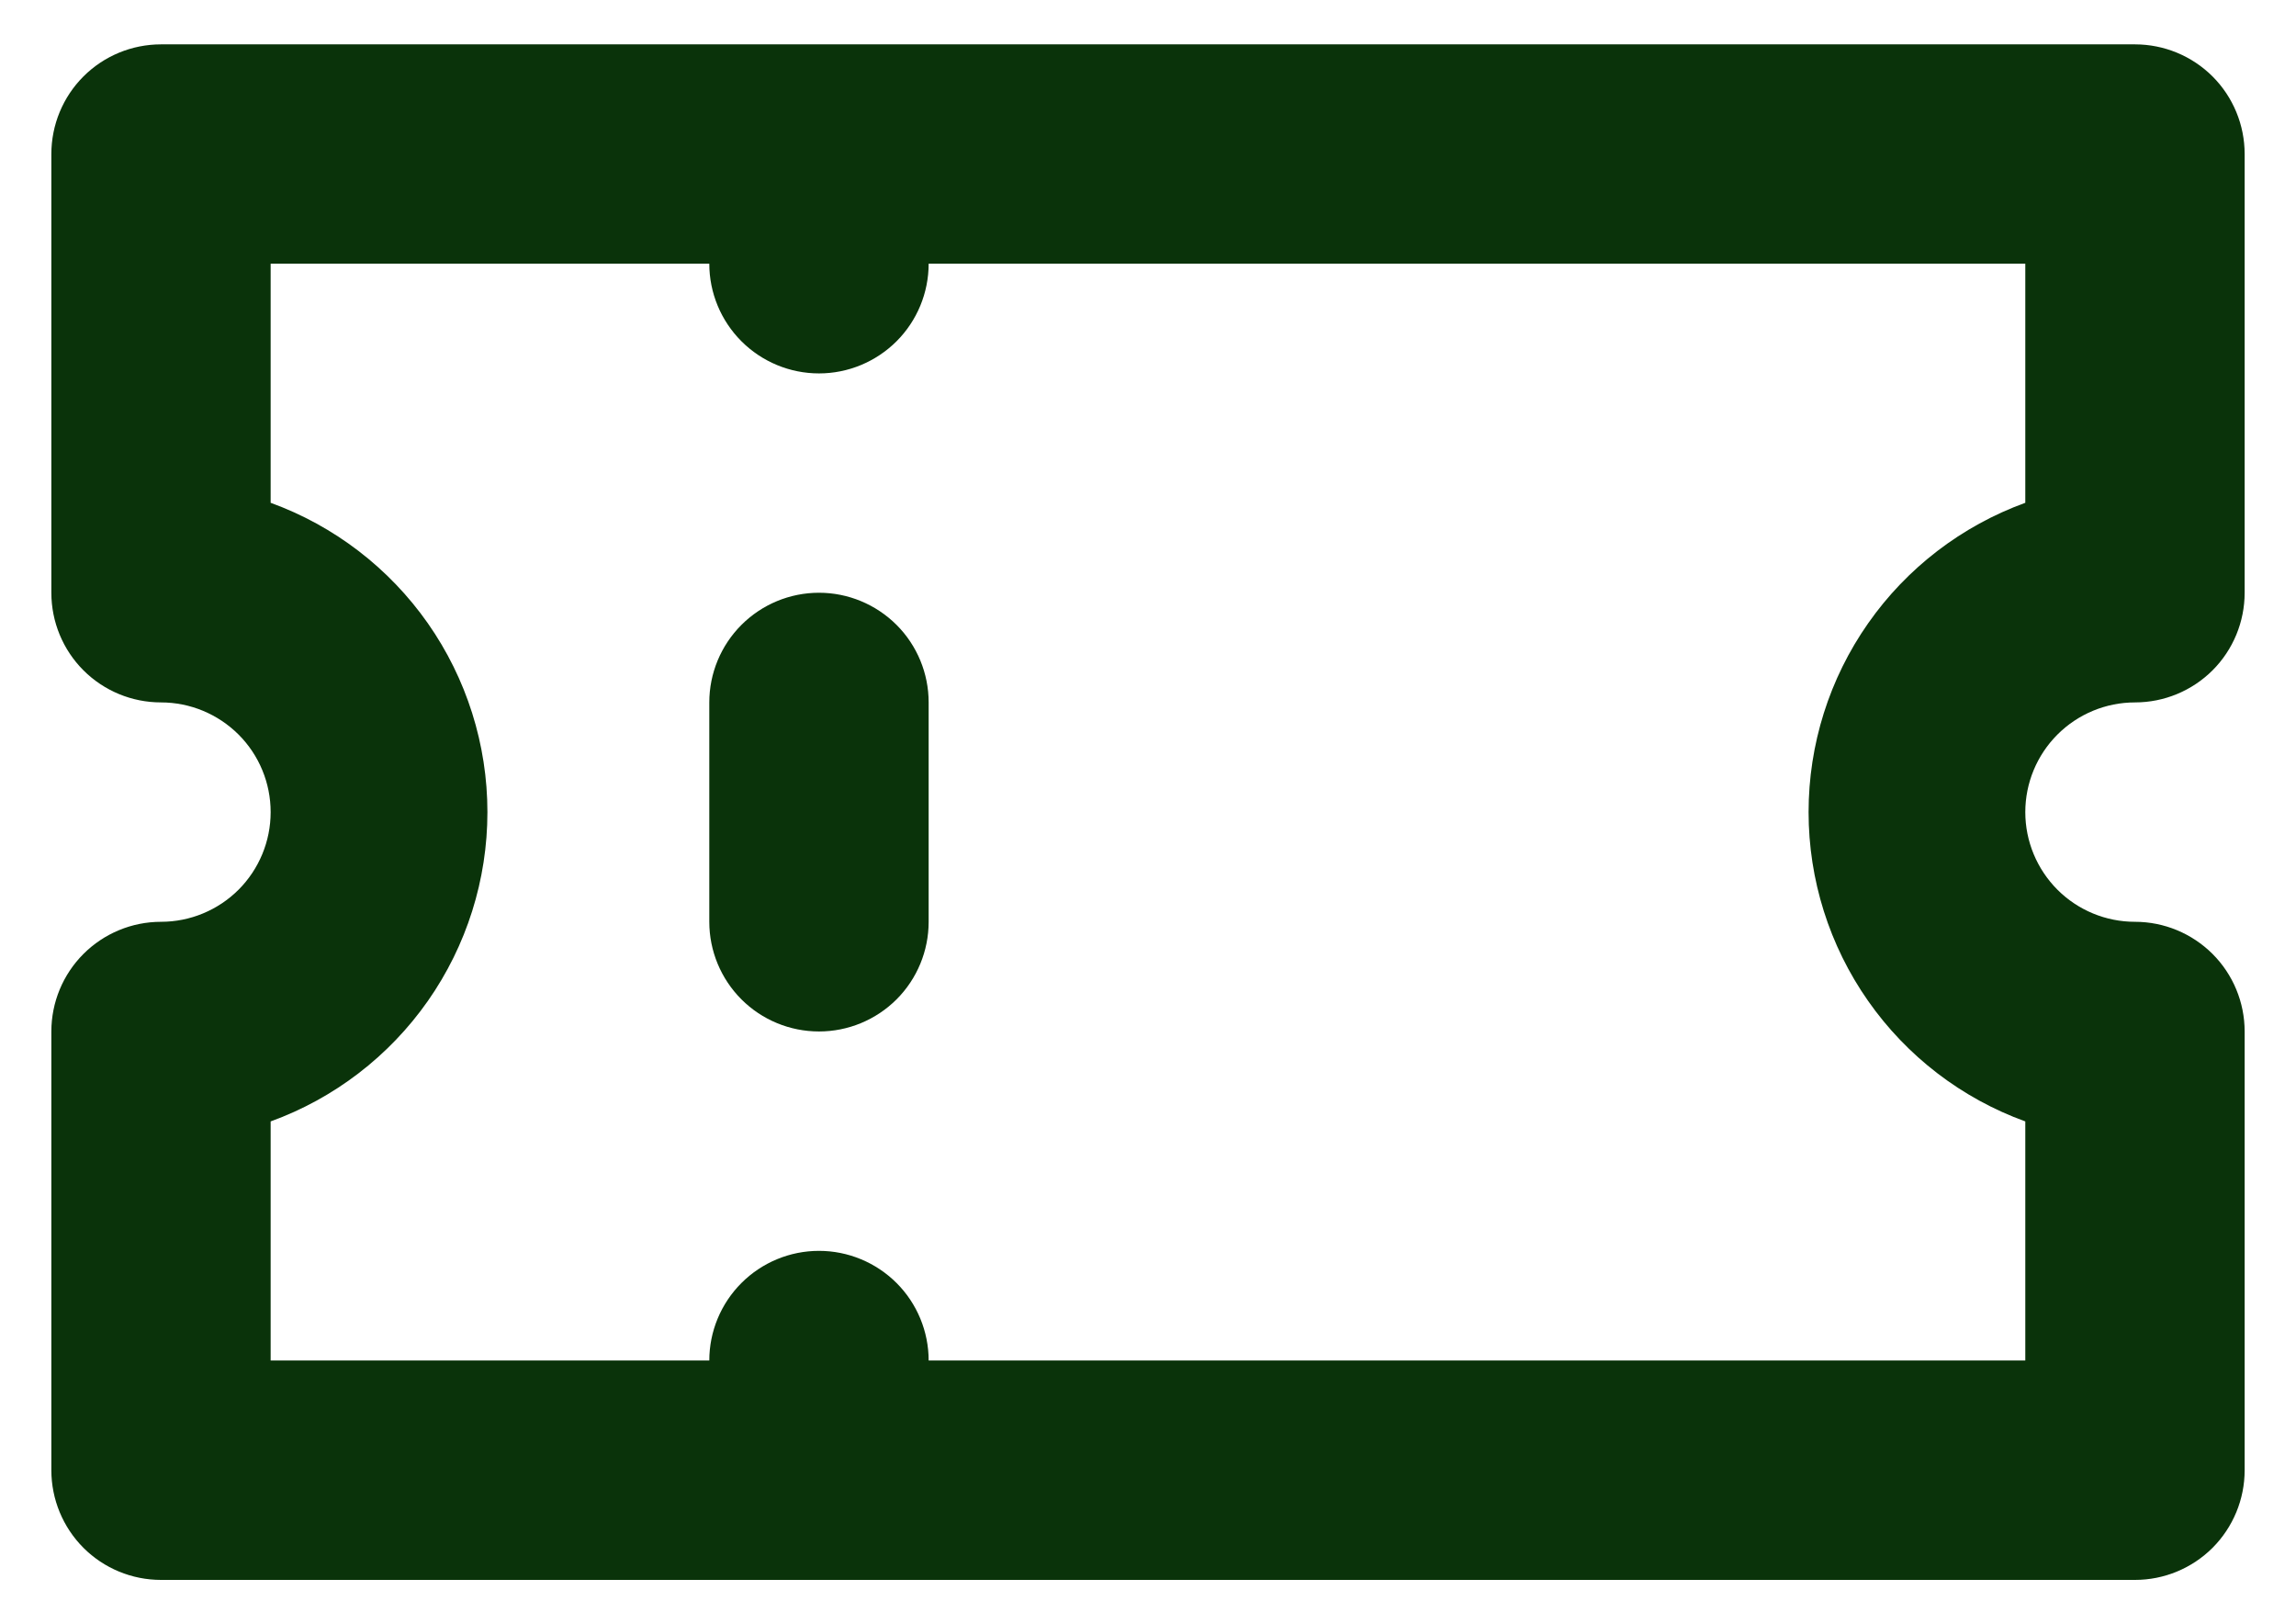 <svg xmlns="http://www.w3.org/2000/svg" width="41" height="29" viewBox="0 0 41 29" fill="none"><path d="M14.625 10.583C14.105 10.583 13.607 10.79 13.24 11.157C12.873 11.524 12.666 12.022 12.666 12.541V16.458C12.666 16.978 12.873 17.476 13.24 17.843C13.607 18.21 14.105 18.416 14.625 18.416C15.144 18.416 15.642 18.21 16.01 17.843C16.377 17.476 16.583 16.978 16.583 16.458V12.541C16.583 12.022 16.377 11.524 16.01 11.157C15.642 10.79 15.144 10.583 14.625 10.583ZM38.125 12.541C38.644 12.541 39.142 12.335 39.51 11.968C39.877 11.601 40.083 11.103 40.083 10.583V2.75C40.083 2.23 39.877 1.732 39.51 1.365C39.142 0.998 38.644 0.792 38.125 0.792H2.875C2.355 0.792 1.857 0.998 1.49 1.365C1.123 1.732 0.917 2.23 0.917 2.75V10.583C0.917 11.103 1.123 11.601 1.49 11.968C1.857 12.335 2.355 12.541 2.875 12.541C3.394 12.541 3.892 12.748 4.26 13.115C4.627 13.482 4.833 13.98 4.833 14.5C4.833 15.019 4.627 15.517 4.26 15.885C3.892 16.252 3.394 16.458 2.875 16.458C2.355 16.458 1.857 16.665 1.49 17.032C1.123 17.399 0.917 17.897 0.917 18.416V26.25C0.917 26.769 1.123 27.267 1.49 27.635C1.857 28.002 2.355 28.208 2.875 28.208H38.125C38.644 28.208 39.142 28.002 39.51 27.635C39.877 27.267 40.083 26.769 40.083 26.25V18.416C40.083 17.897 39.877 17.399 39.51 17.032C39.142 16.665 38.644 16.458 38.125 16.458C37.605 16.458 37.107 16.252 36.74 15.885C36.373 15.517 36.166 15.019 36.166 14.5C36.166 13.98 36.373 13.482 36.74 13.115C37.107 12.748 37.605 12.541 38.125 12.541ZM36.166 8.977C35.032 9.389 34.052 10.14 33.36 11.128C32.667 12.116 32.296 13.293 32.296 14.5C32.296 15.706 32.667 16.884 33.36 17.872C34.052 18.86 35.032 19.611 36.166 20.022V24.291H16.583C16.583 23.772 16.377 23.274 16.01 22.907C15.642 22.54 15.144 22.333 14.625 22.333C14.105 22.333 13.607 22.54 13.24 22.907C12.873 23.274 12.666 23.772 12.666 24.291H4.833V20.022C5.967 19.611 6.947 18.86 7.64 17.872C8.332 16.884 8.704 15.706 8.704 14.5C8.704 13.293 8.332 12.116 7.64 11.128C6.947 10.14 5.967 9.389 4.833 8.977V4.708H12.666C12.666 5.228 12.873 5.726 13.24 6.093C13.607 6.46 14.105 6.667 14.625 6.667C15.144 6.667 15.642 6.46 16.01 6.093C16.377 5.726 16.583 5.228 16.583 4.708H36.166V8.977Z" fill="#0A330A"></path></svg>